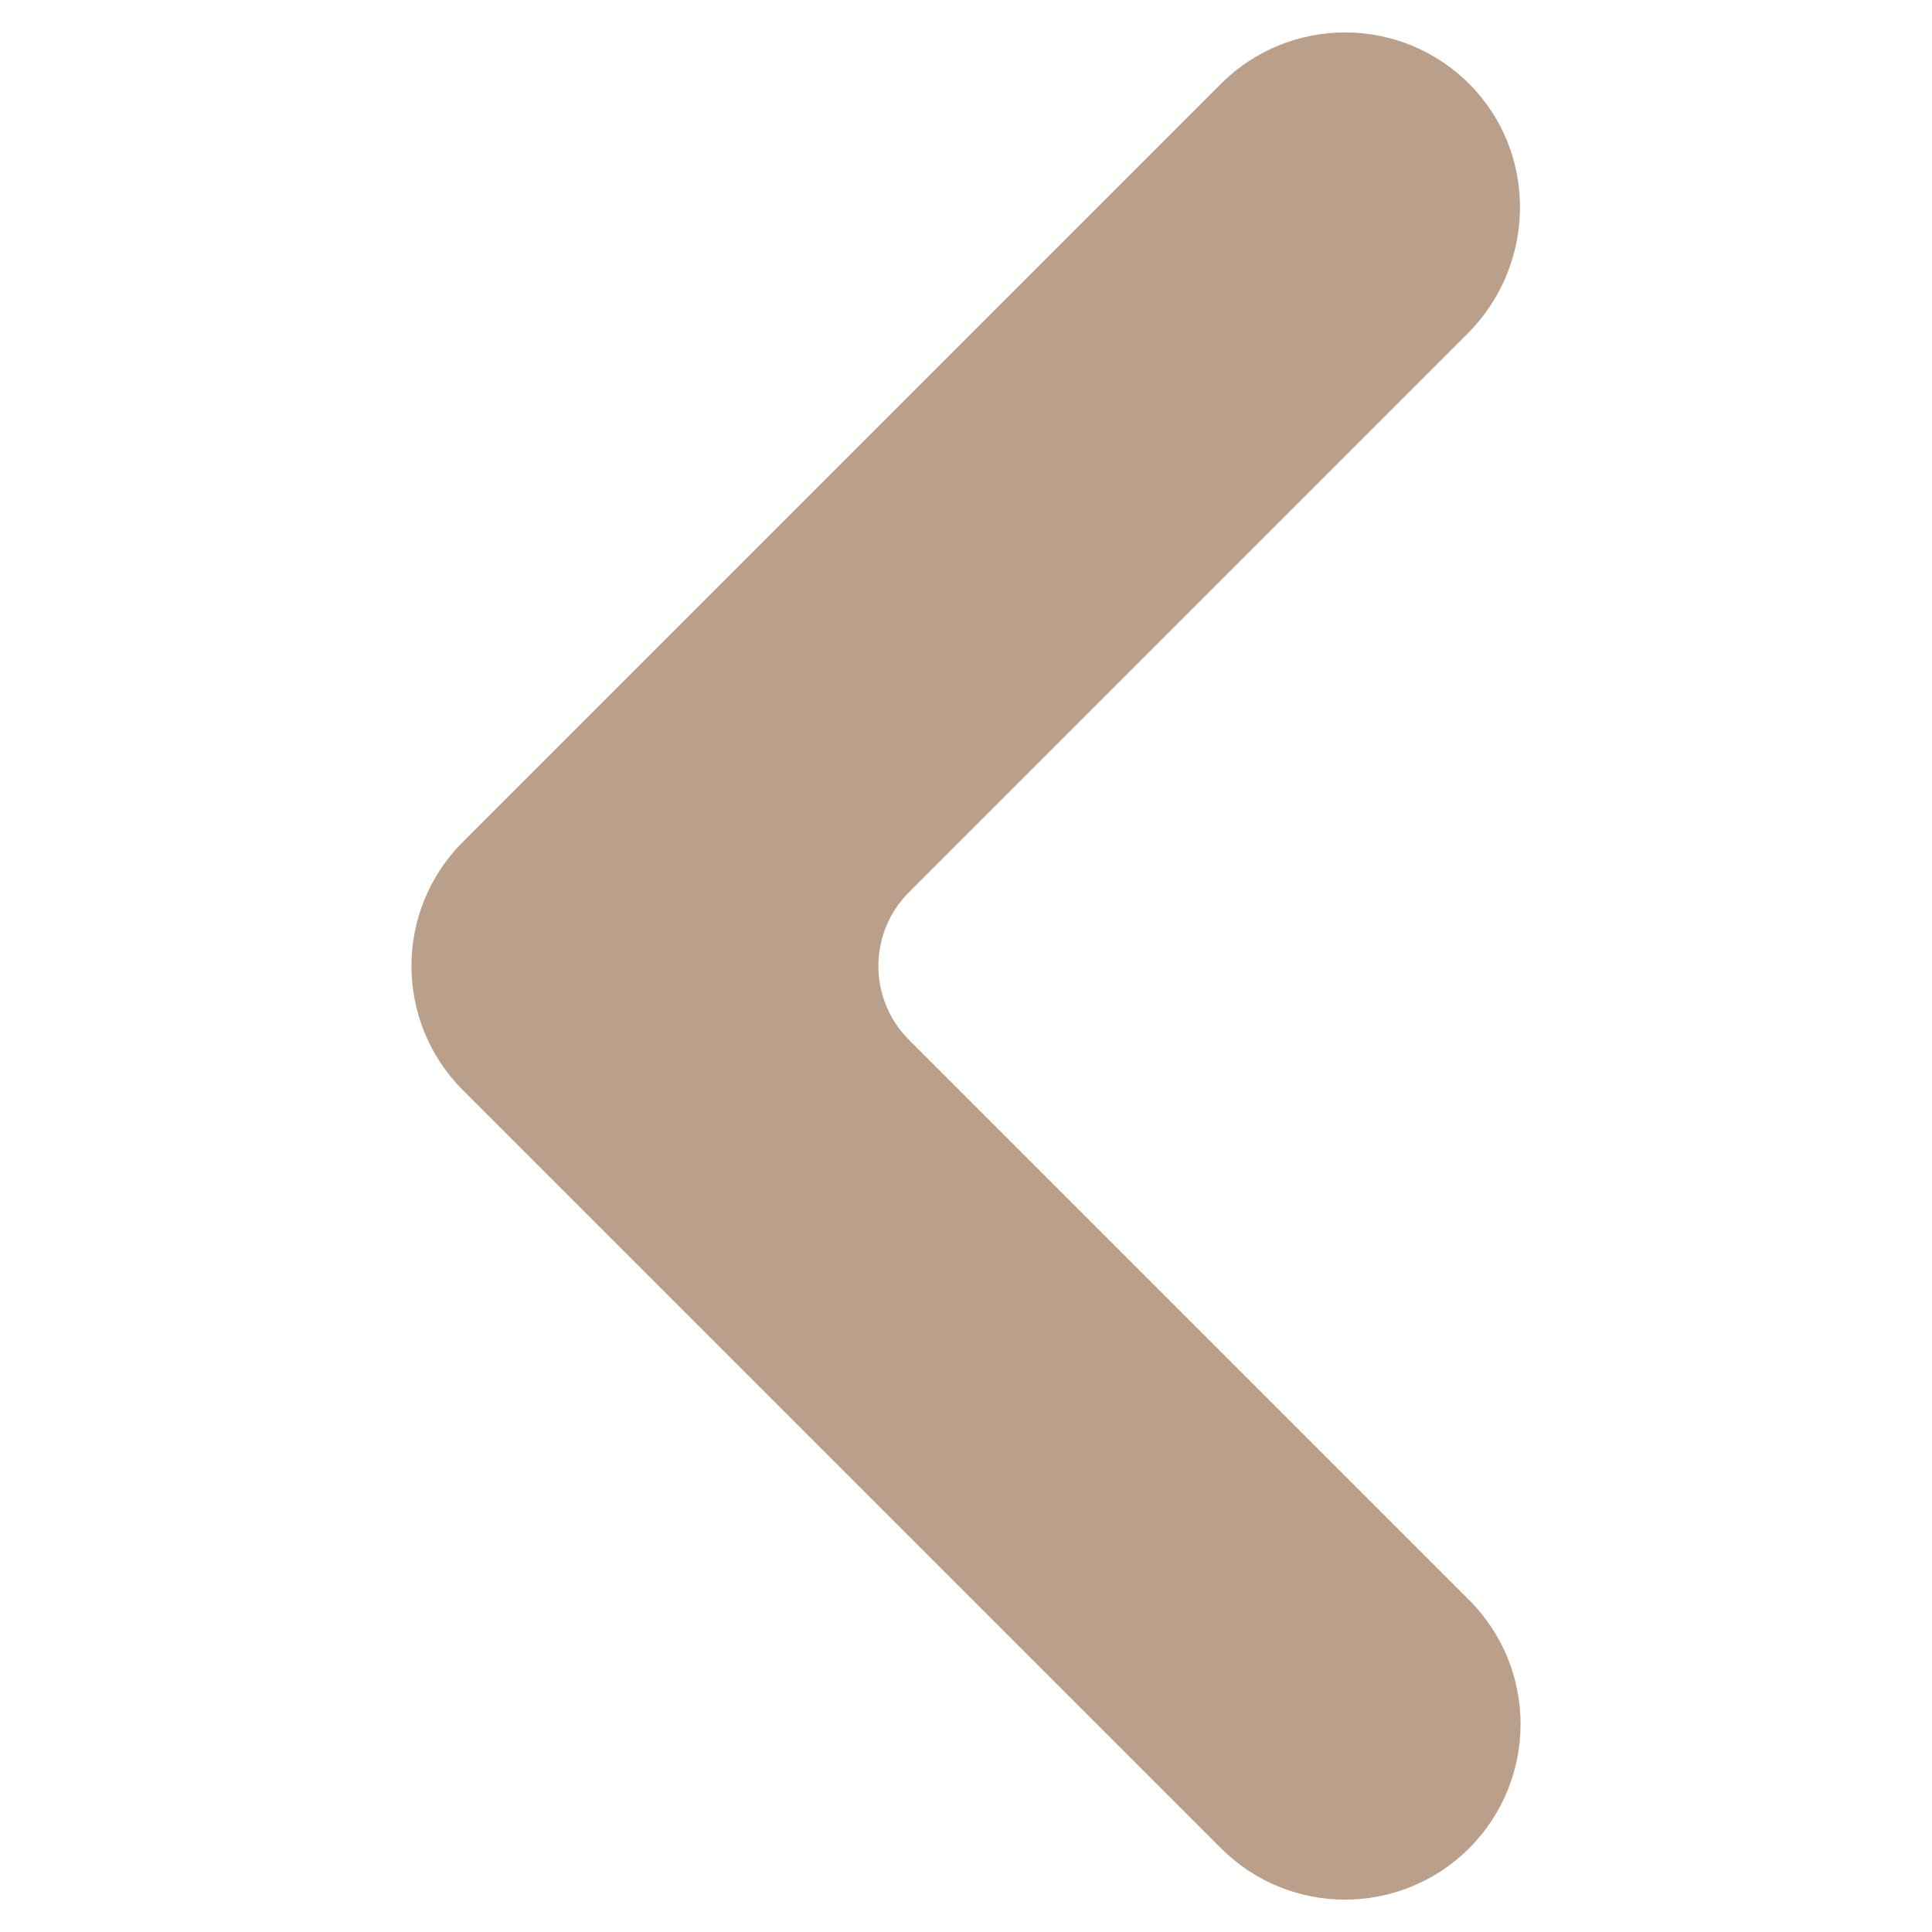 <?xml version="1.0" encoding="UTF-8"?>
<svg id="Calque_1" data-name="Calque 1" xmlns="http://www.w3.org/2000/svg" viewBox="0 0 1080 1080">
  <path d="M751.9,1061.9c25.11,0,50.21-9.58,69.37-28.73,38.31-38.31,38.31-100.43,0-138.74l-313.15-313.15c-22.79-22.79-22.79-59.74,0-82.53l312.28-312.28c38.25-38.25,39.36-100.55,1.39-139.08-38.27-38.84-100.78-39.01-139.26-.53l-423.79,423.79c-38.31,38.31-38.31,100.43,0,138.74l423.79,423.79c19.16,19.16,44.26,28.73,69.37,28.73Z" style="fill: #baa08a;"/>
</svg>